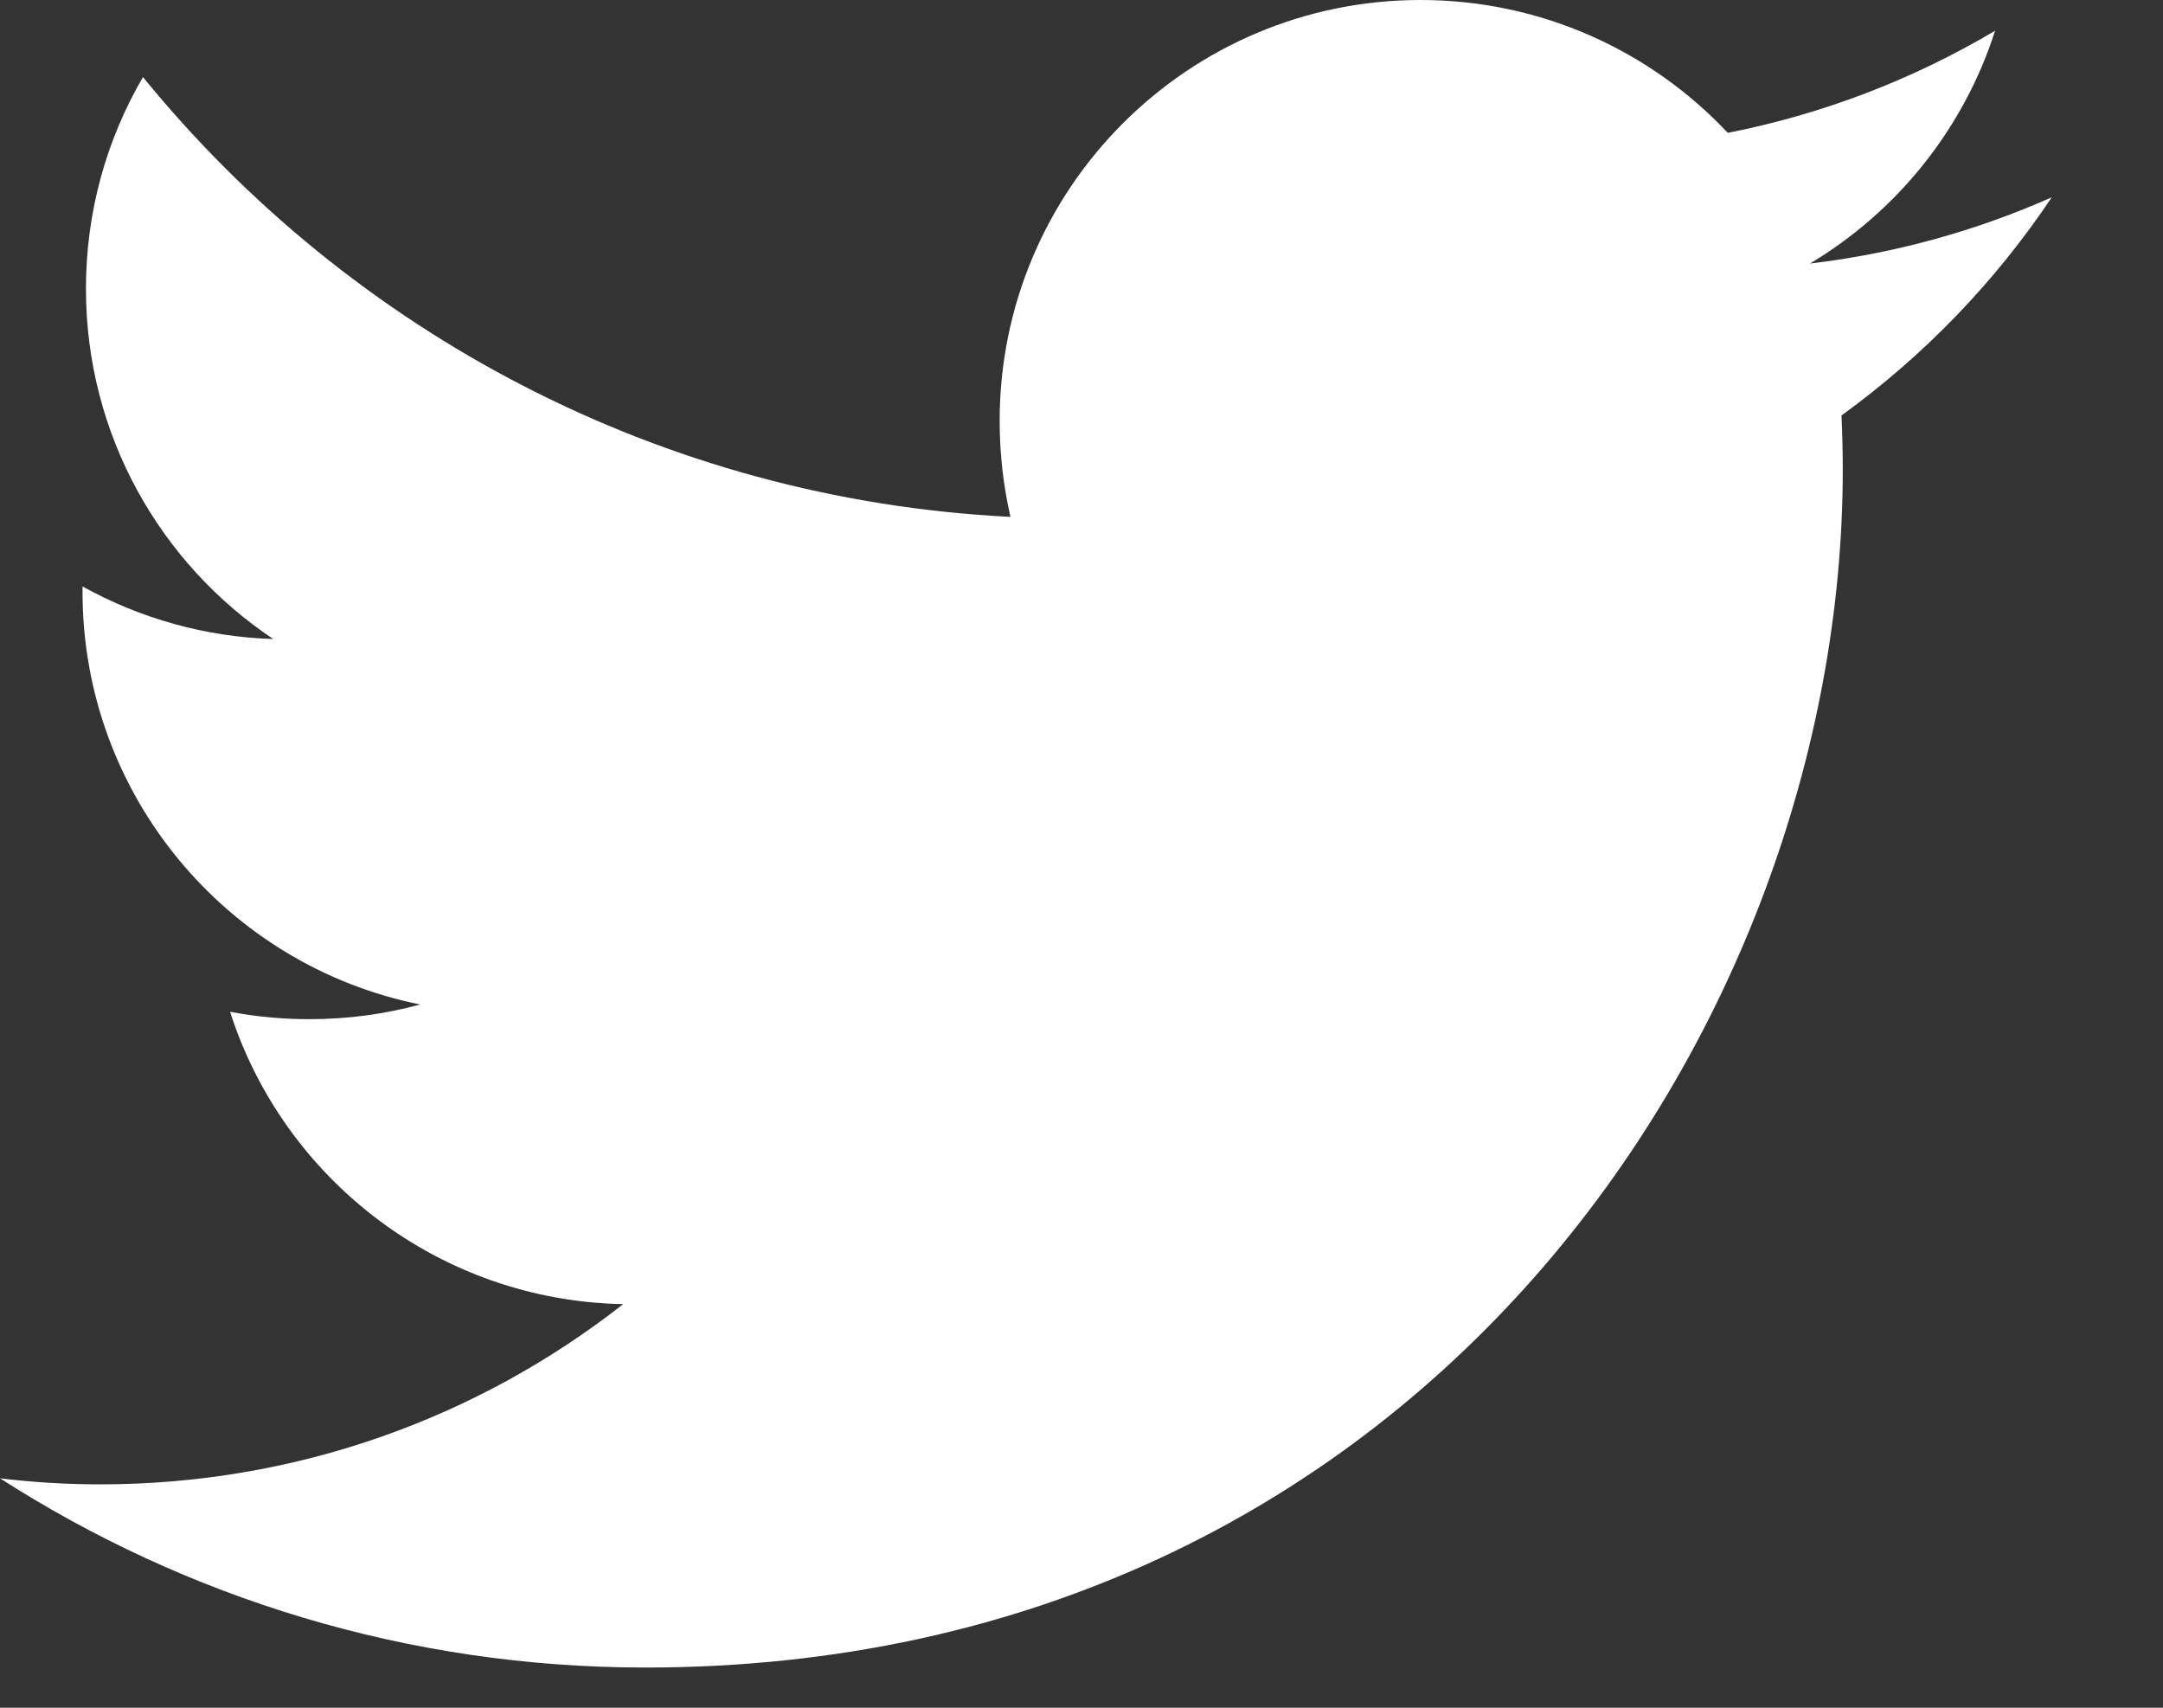 <svg width="19" height="15" viewBox="0 0 19 15" fill="none" xmlns="http://www.w3.org/2000/svg">
<rect x="0" y="0" width="19" height="15" fill="#333333" stroke="none"/>
<path d="M18.023 1.733C17.36 2.027 16.648 2.226 15.899 2.315C16.663 1.858 17.249 1.133 17.525 0.27C16.799 0.701 16.005 1.004 15.177 1.167C14.503 0.449 13.541 0 12.478 0C10.437 0 8.781 1.655 8.781 3.697C8.781 3.987 8.814 4.269 8.876 4.54C5.804 4.386 3.079 2.914 1.256 0.677C0.937 1.223 0.755 1.858 0.755 2.536C0.755 3.819 1.408 4.95 2.4 5.613C1.813 5.595 1.238 5.436 0.725 5.151V5.198C0.725 6.989 1.999 8.483 3.691 8.823C3.38 8.908 3.054 8.952 2.717 8.952C2.478 8.952 2.247 8.93 2.021 8.887C2.491 10.356 3.857 11.424 5.474 11.455C4.209 12.447 2.614 13.038 0.882 13.038C0.584 13.038 0.289 13.02 0 12.985C1.636 14.034 3.58 14.647 5.668 14.647C12.468 14.647 16.187 9.013 16.187 4.128C16.187 3.967 16.183 3.808 16.176 3.649C16.9 3.125 17.526 2.476 18.023 1.733Z" fill="white"/>
</svg>
